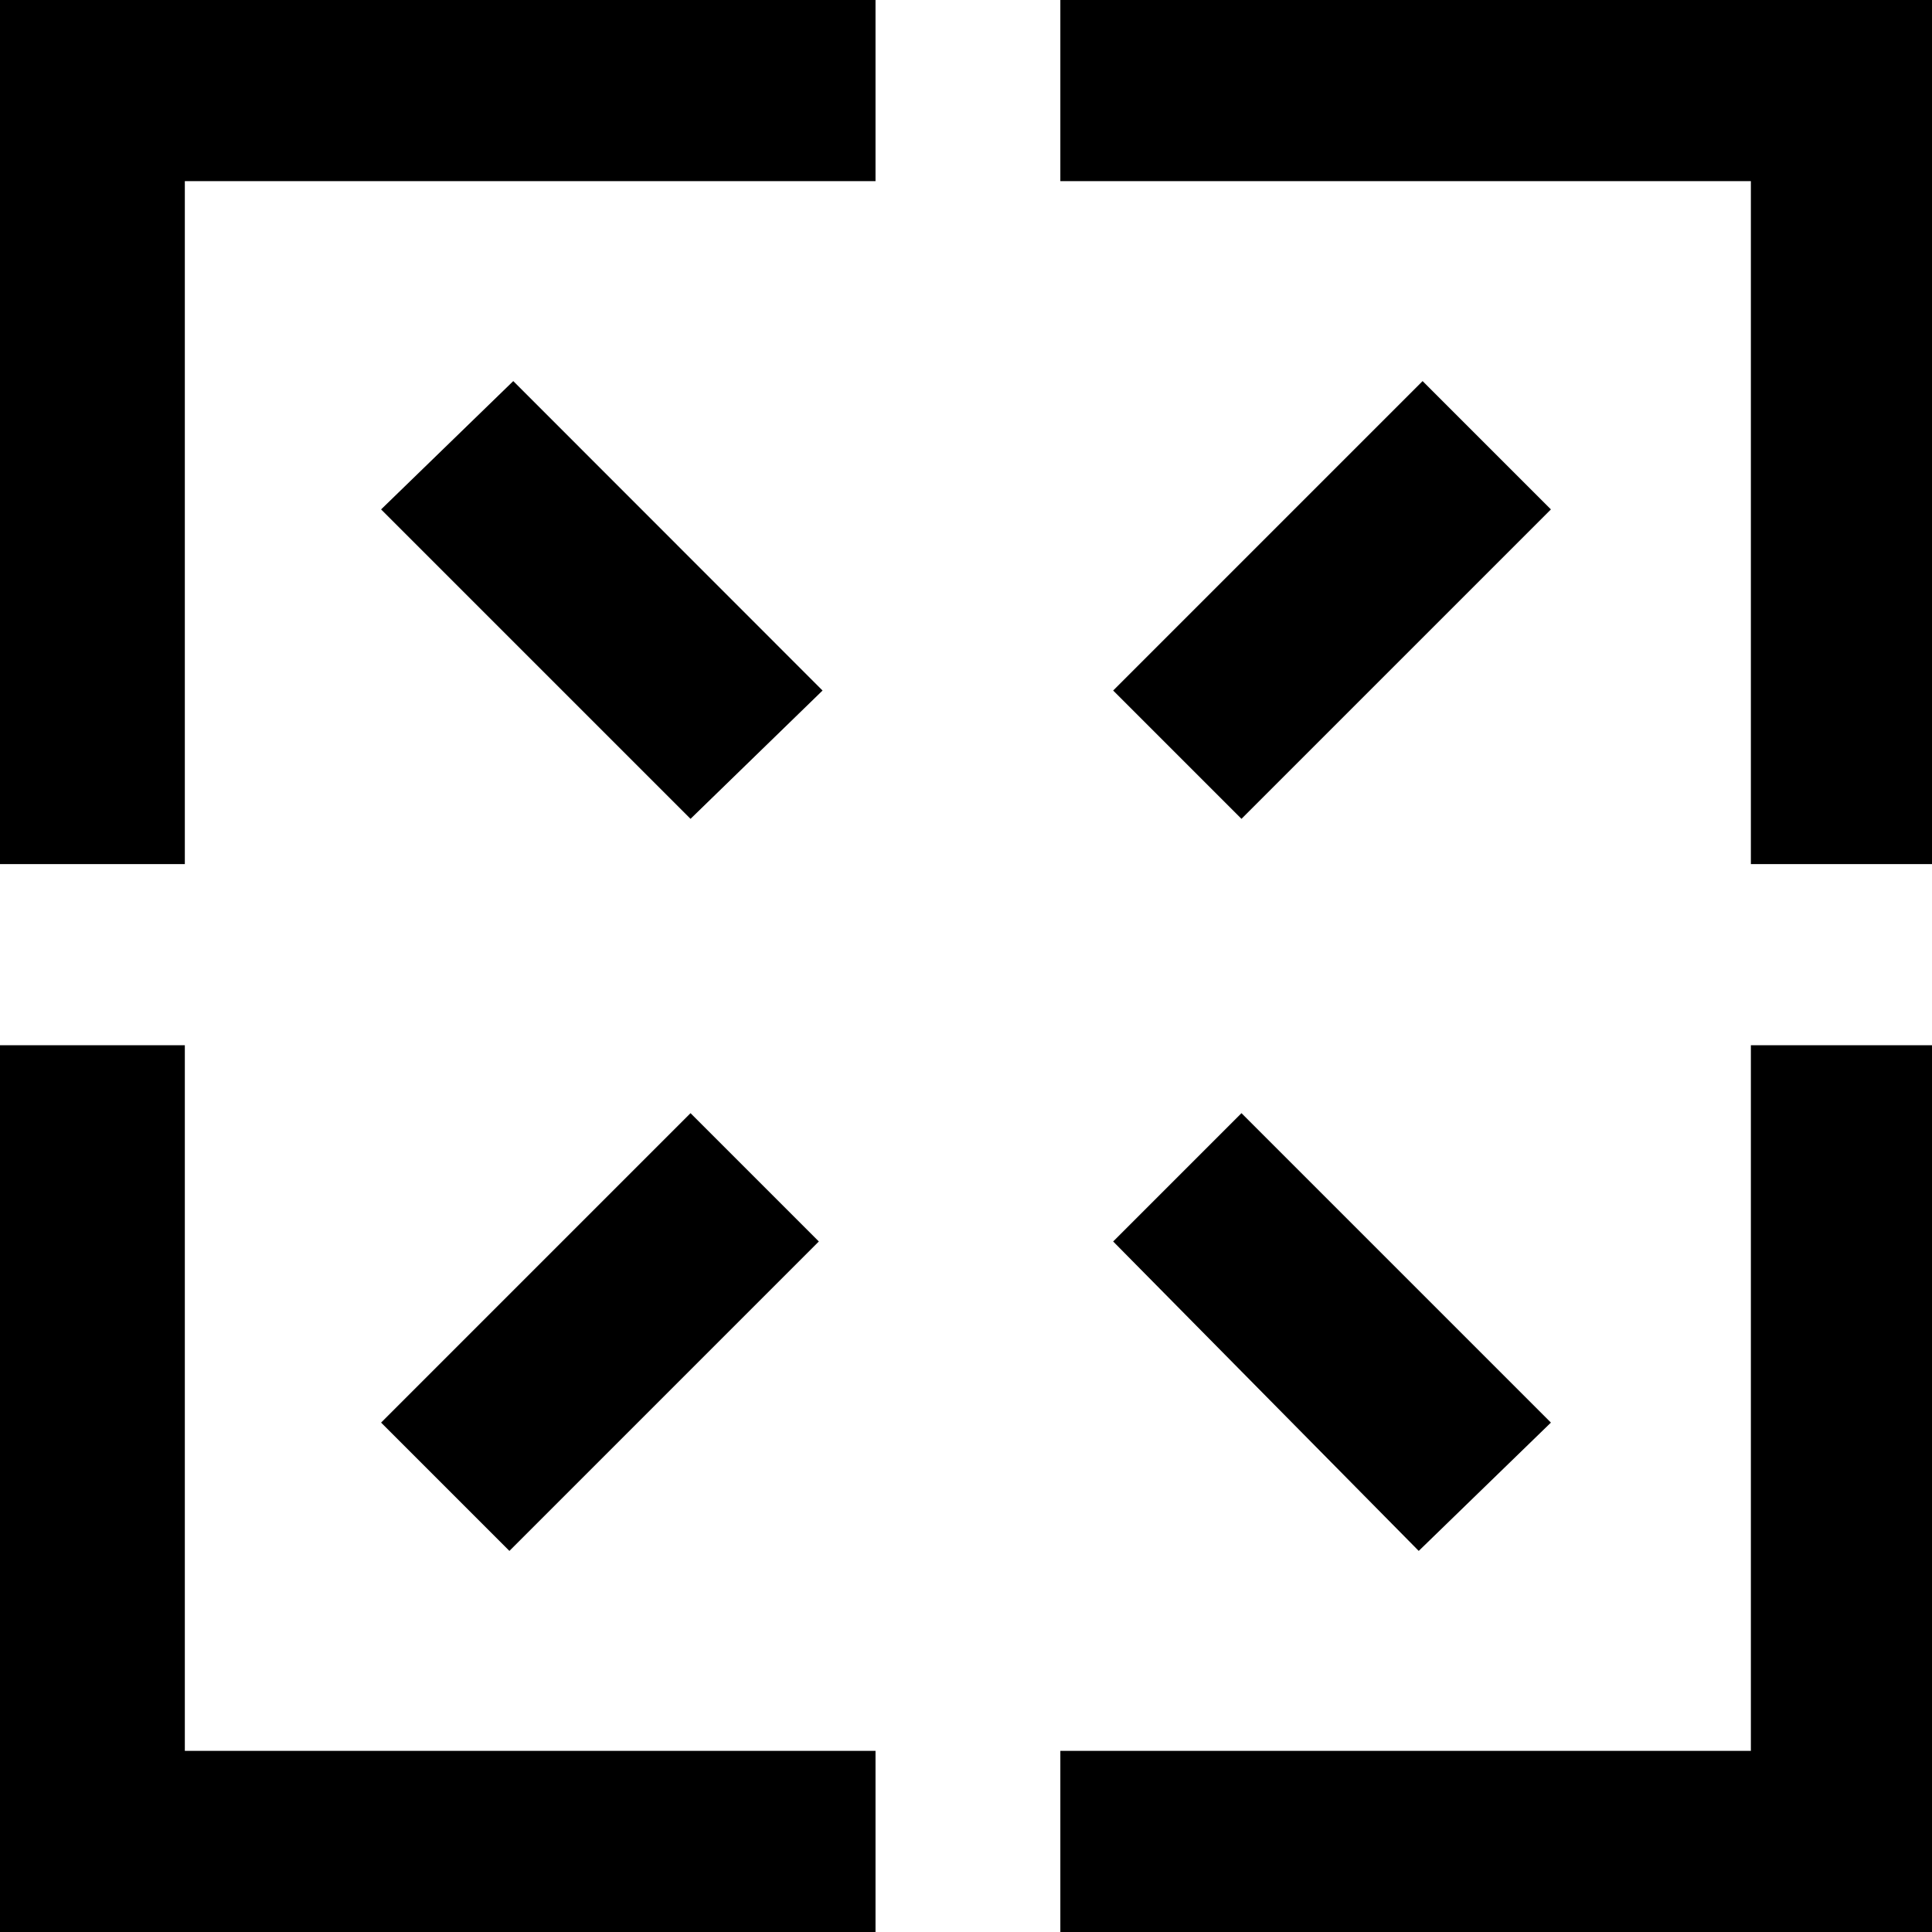 <svg width="12" height="12" viewBox="0 0 12 12" fill="none" xmlns="http://www.w3.org/2000/svg">
<path d="M10.875 5.367V1.125H6.586V0H12V5.367H10.875ZM10.875 6.492H12V12H6.586V10.875H10.875V6.492ZM0 0H5.438V1.125H1.148V5.367H0V0ZM1.148 6.492V10.875H5.438V12H0V6.492H1.148ZM6.914 4.289L7.711 5.086L9.633 3.164L8.836 2.367L6.914 4.289ZM2.367 8.836L3.164 9.633L5.086 7.711L4.289 6.914L2.367 8.836ZM6.914 7.711L8.812 9.633L9.633 8.836L7.711 6.914L6.914 7.711ZM2.367 3.164L4.289 5.086L5.109 4.289L3.188 2.367L2.367 3.164Z" fill="black"/>
</svg>
